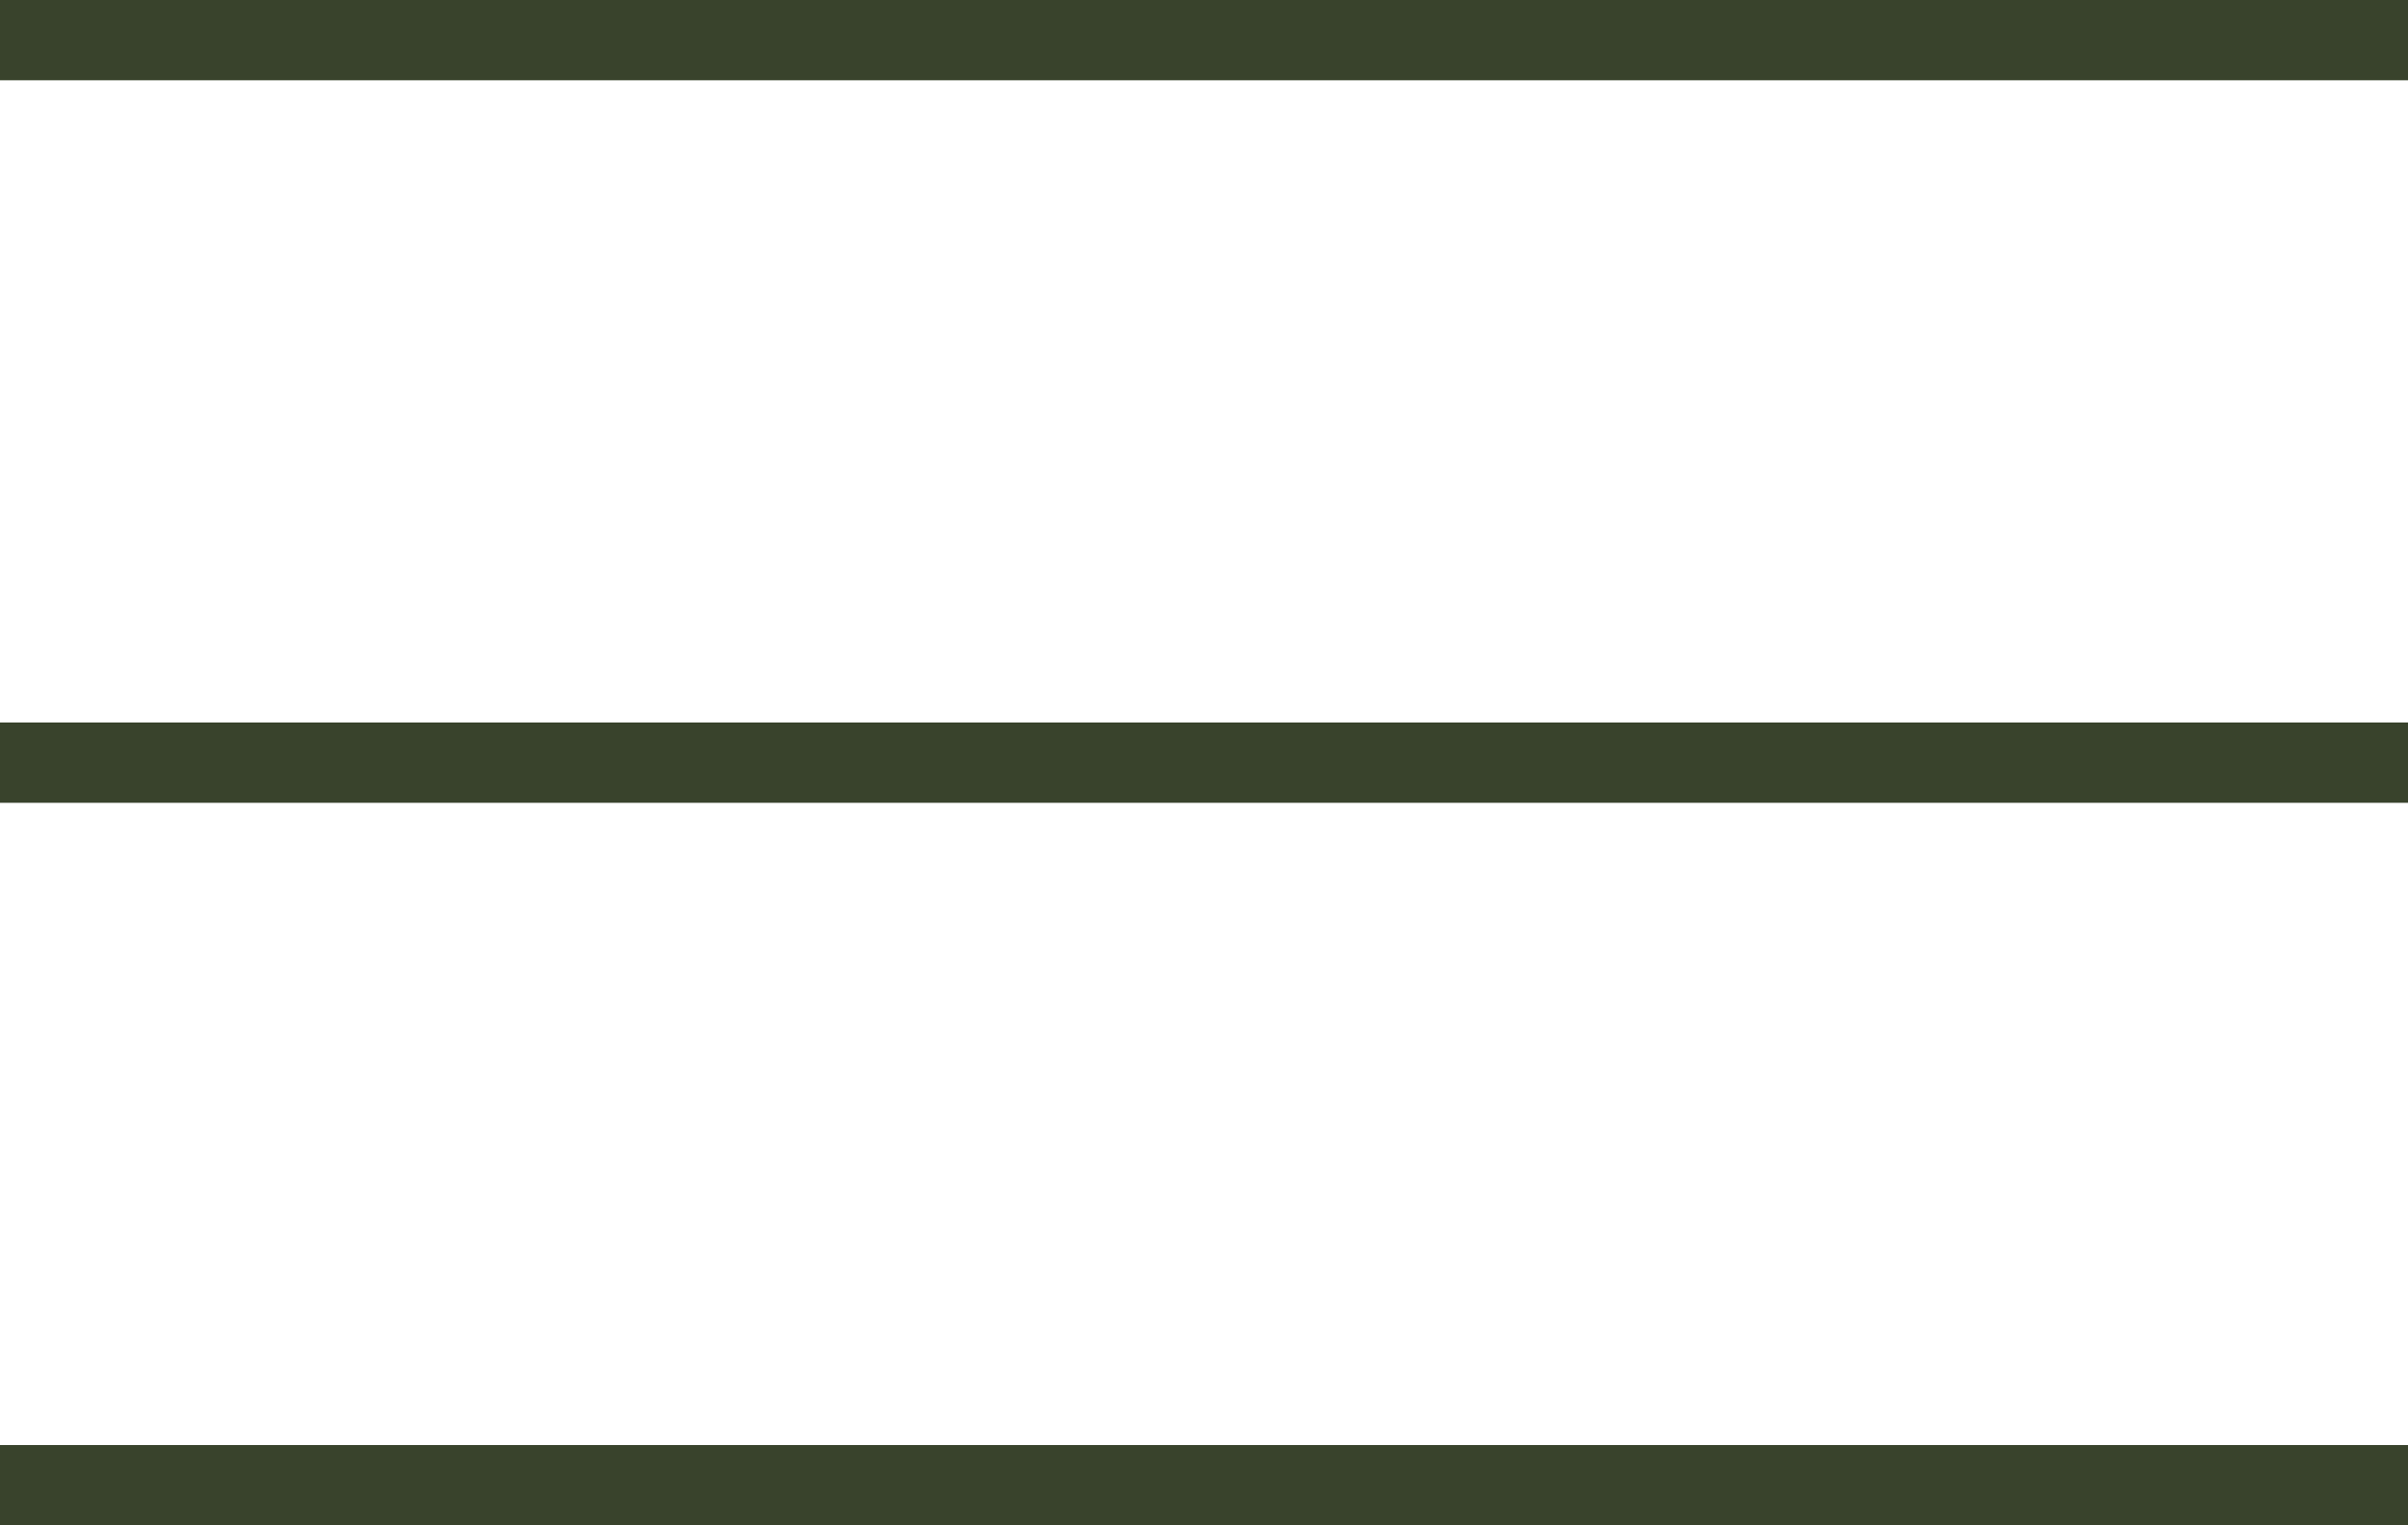 <svg width="30" height="19" viewBox="0 0 30 19" fill="none" xmlns="http://www.w3.org/2000/svg">
<line x1="4.37114e-08" y1="0.5" x2="30" y2="0.5" stroke="#39432C"/>
<line x1="4.00688e-08" y1="18.5" x2="30" y2="18.5" stroke="#39432C"/>
<line x1="4.00688e-08" y1="9.5" x2="30" y2="9.5" stroke="#39432C"/>
</svg>
